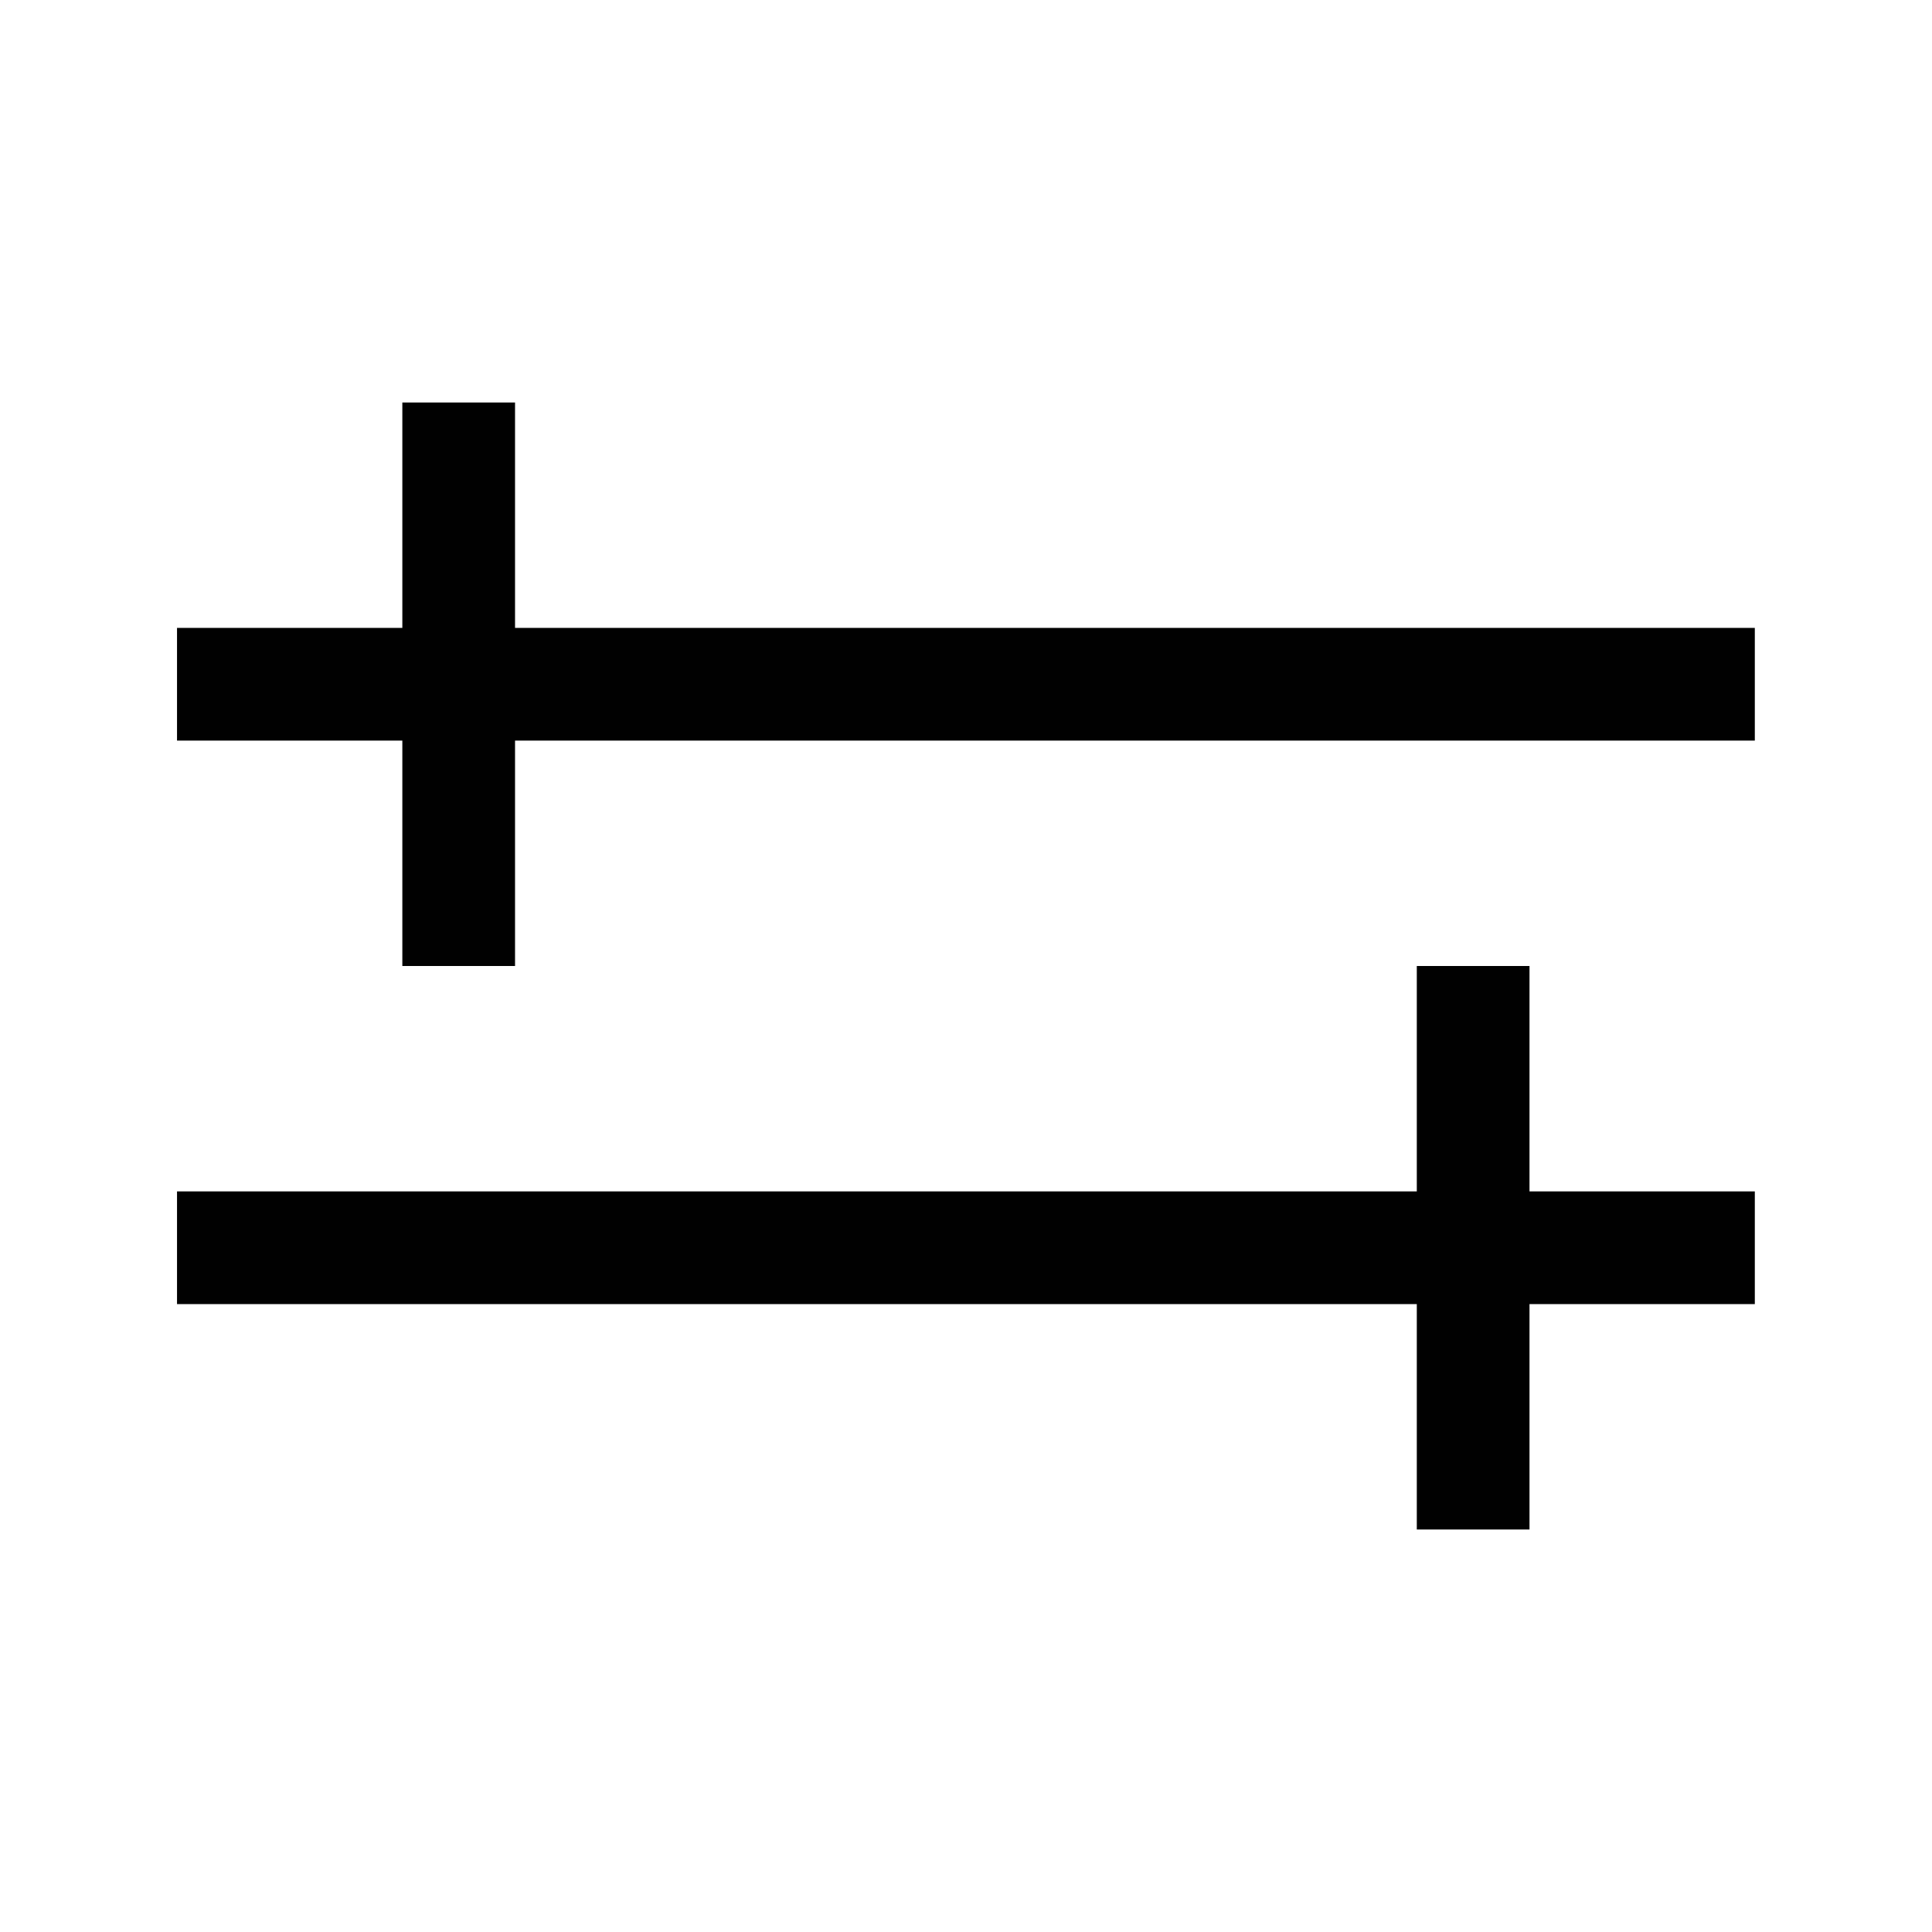 <svg width="24" height="24" viewBox="0 0 24 24" fill="none" xmlns="http://www.w3.org/2000/svg">
<g clip-path="url(#clip0_210_3670)">
<rect x="2.199" y="7.8" width="19.6" height="1.4" fill="#010101"/>
<rect width="19.6" height="1.4" transform="matrix(-1 0 0 1 21.799 14.8)" fill="#010101"/>
<rect x="6.398" y="5" width="7" height="1.4" transform="rotate(90 6.398 5)" fill="#010101"/>
<rect width="7" height="1.4" transform="matrix(4.37114e-08 1 1 -4.37114e-08 17.6 12)" fill="#010101"/>
</g>
<defs>
<clipPath id="clip0_210_3670">
<rect width="24" height="24" fill="white"/>
</clipPath>
</defs>
</svg>
